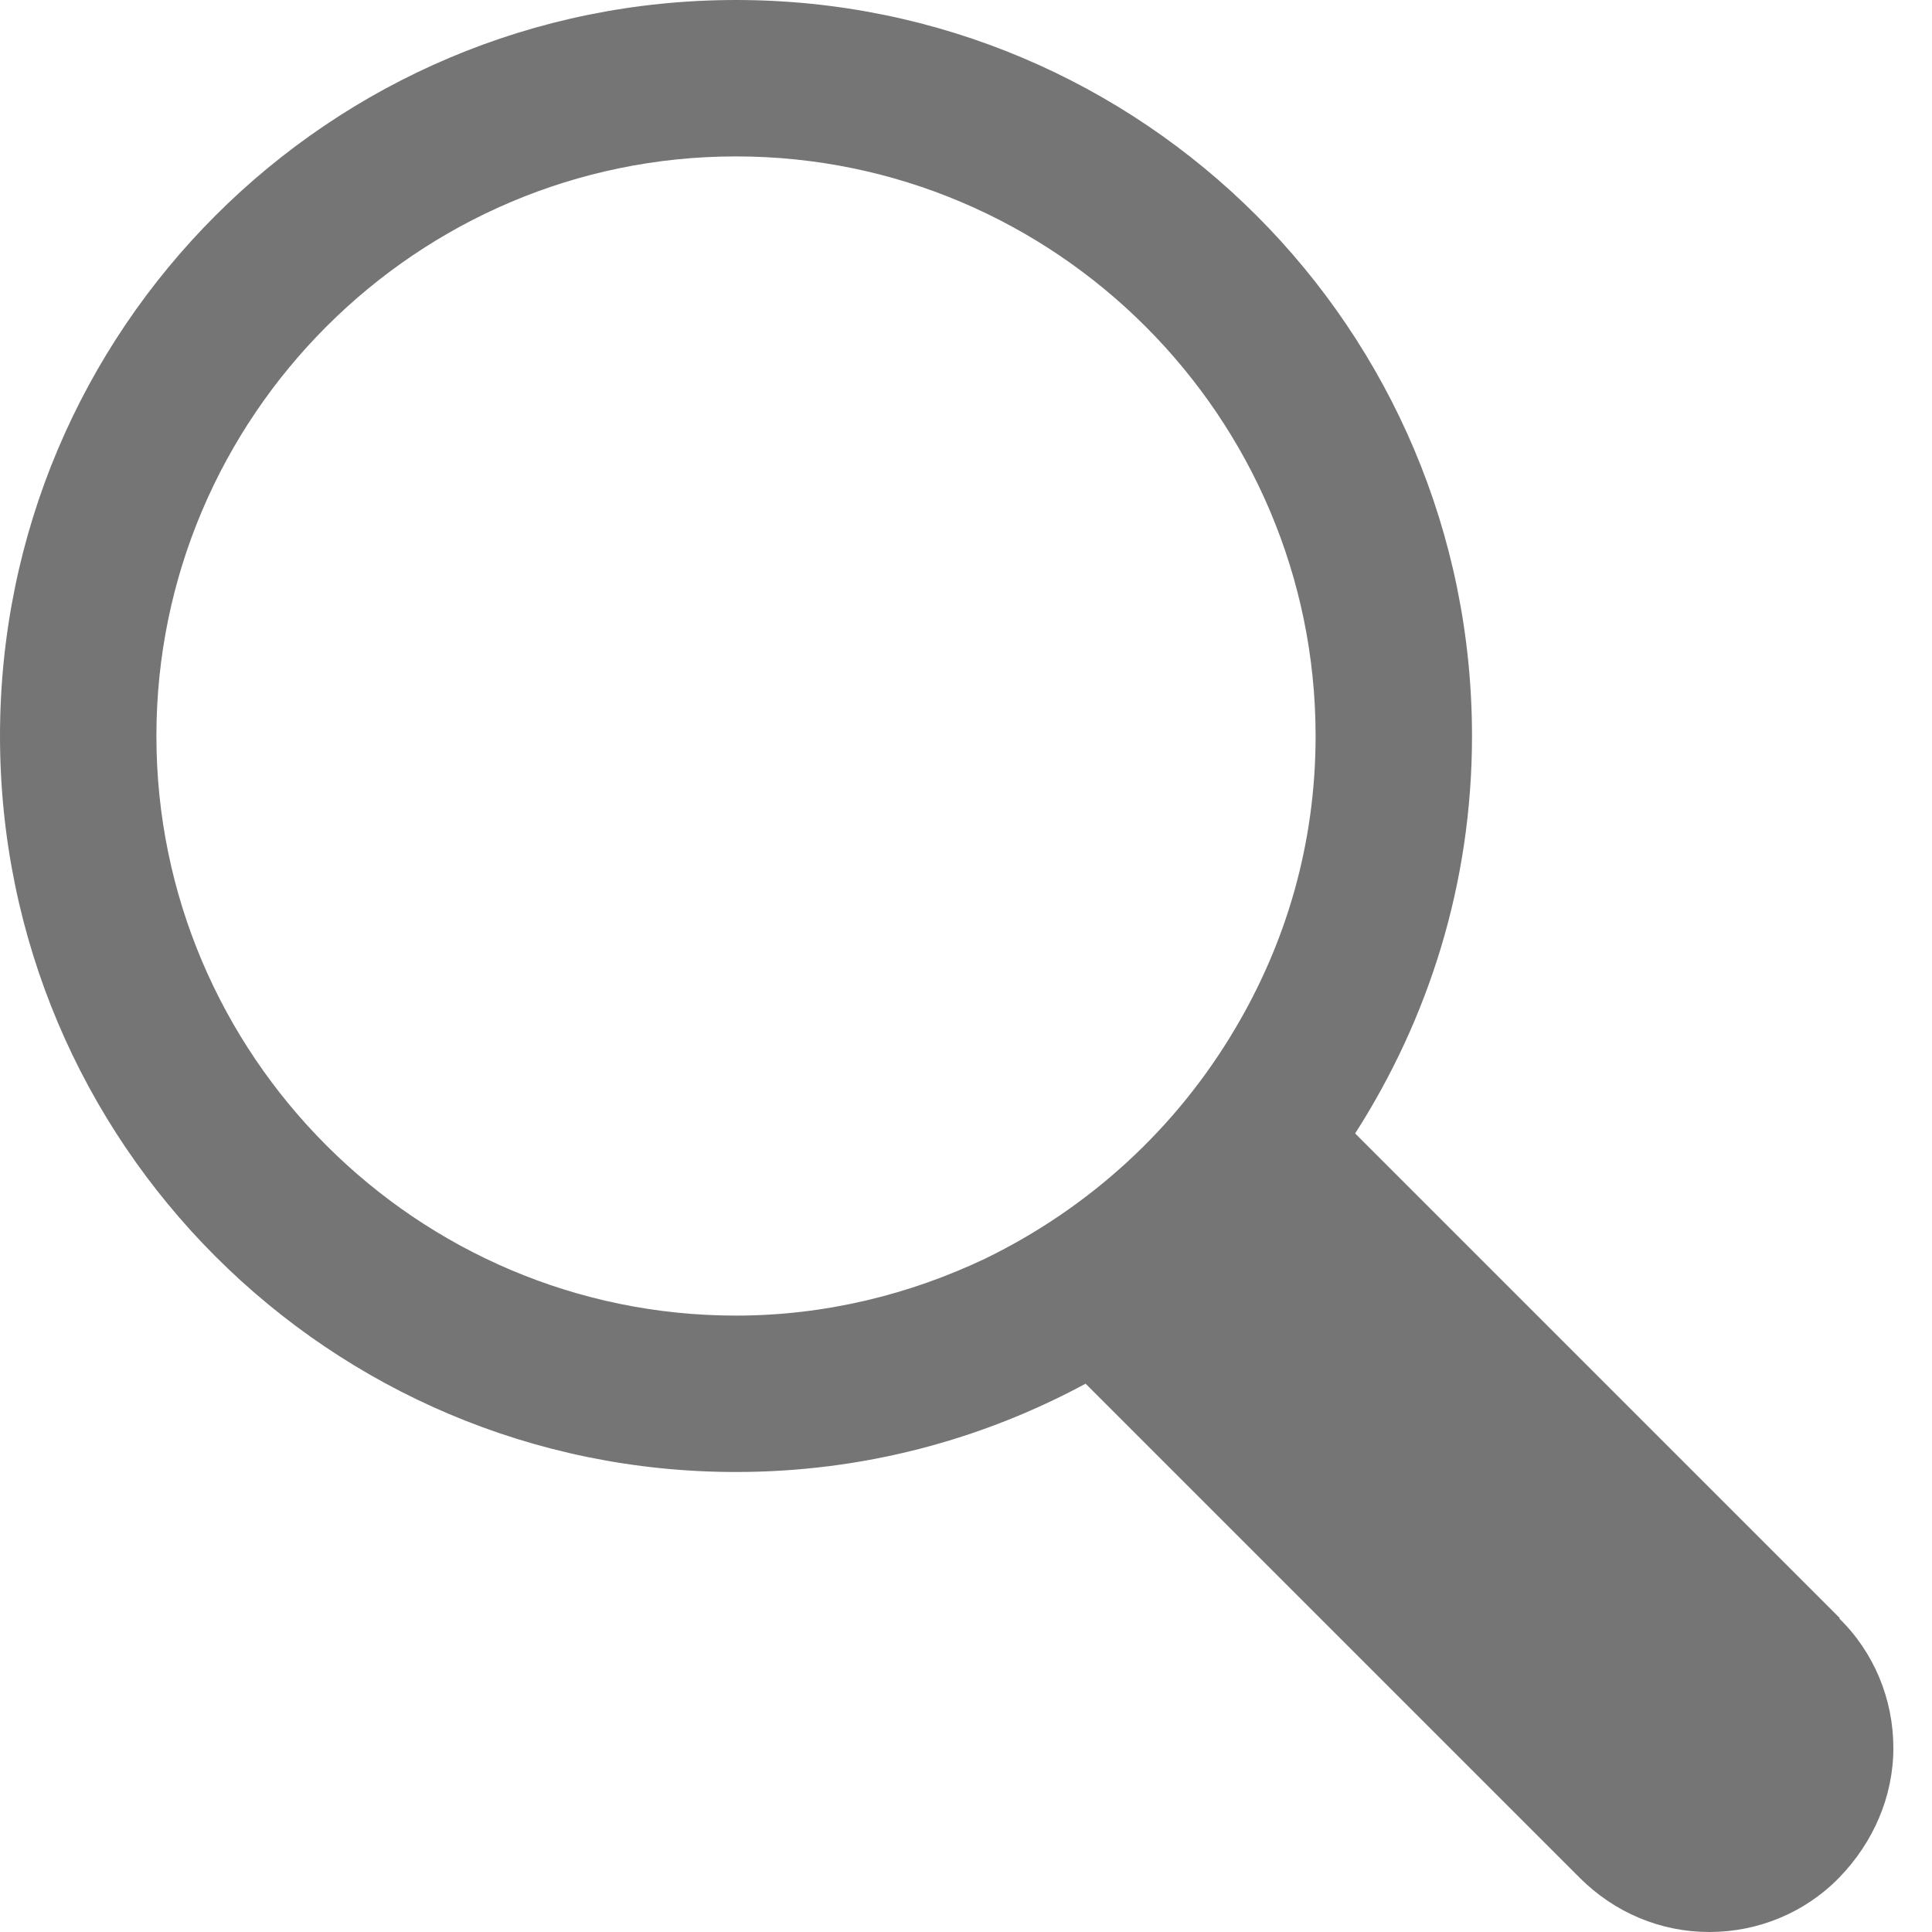 <svg width="21" height="21" viewBox="0 0 21 21" fill="none" xmlns="http://www.w3.org/2000/svg">
<g clip-path="url(#clip0_1150_422)">
<path d="M20 17.59L14.73 12.32C15.53 11.07 16 9.6 16 8C16 3.58 12.42 0 8 0C3.58 0 0 3.58 0 8C0 12.42 3.58 16 8 16C9.38 16 10.67 15.65 11.8 15.04L17.17 20.41C17.55 20.79 18.05 21 18.58 21C19.11 21 19.62 20.79 19.99 20.41C20.36 20.03 20.58 19.53 20.58 19C20.58 18.47 20.37 17.96 19.99 17.59H20ZM10.71 13.68C9.89 14.07 8.97 14.3 8 14.3C4.53 14.3 1.7 11.47 1.7 8C1.7 4.53 4.53 1.7 8 1.7C11.47 1.7 14.3 4.53 14.3 8C14.3 9.17 13.98 10.25 13.42 11.19C12.78 12.27 11.84 13.13 10.71 13.68Z" fill="#757575"/>
</g>
<defs>
<clipPath id="clip0_1150_422">
<rect width="20.59" height="21" fill="white"/>
</clipPath>
</defs>
</svg>
